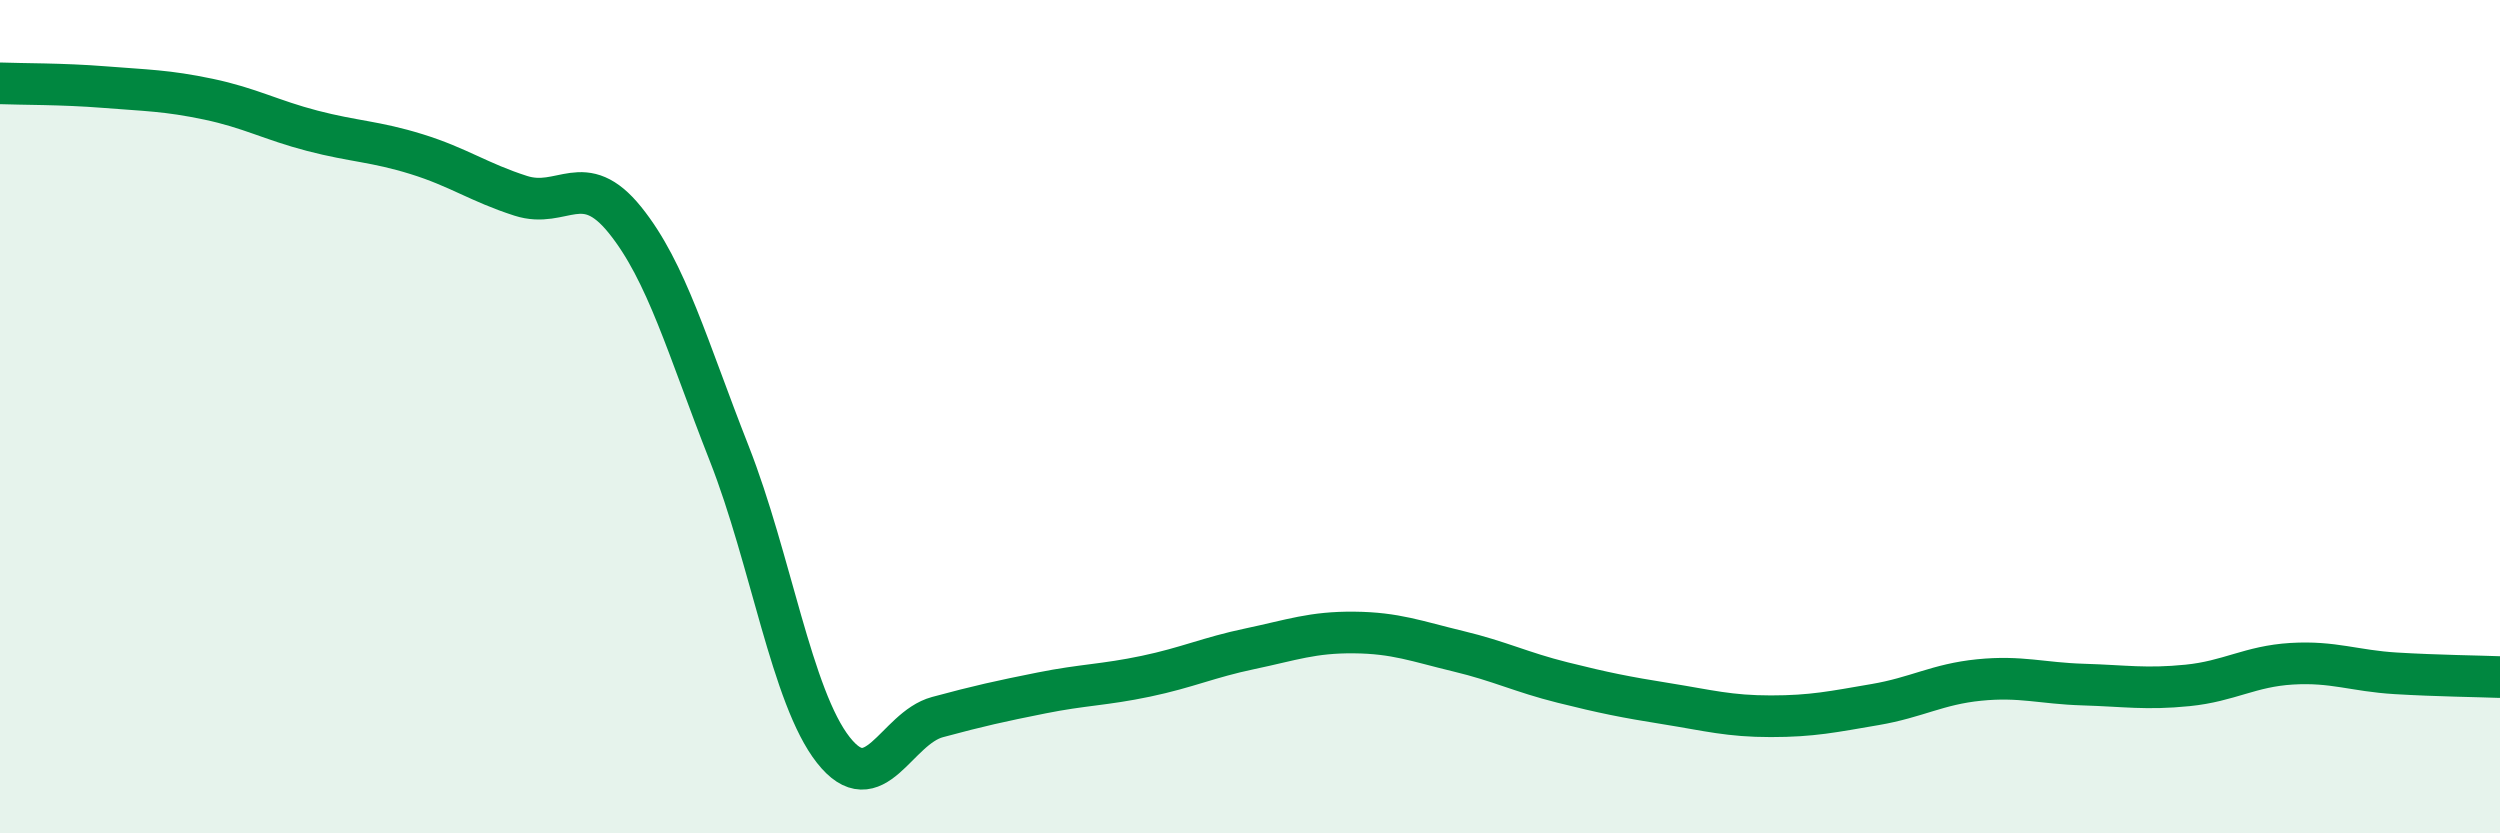
    <svg width="60" height="20" viewBox="0 0 60 20" xmlns="http://www.w3.org/2000/svg">
      <path
        d="M 0,2 C 0.5,2.02 1.5,2.01 2.5,2.09 C 3.5,2.17 4,2.17 5,2.38 C 6,2.59 6.5,2.88 7.5,3.14 C 8.5,3.4 9,3.39 10,3.7 C 11,4.01 11.5,4.38 12.5,4.7 C 13.5,5.02 14,4.04 15,5.28 C 16,6.52 16.5,8.34 17.5,10.88 C 18.5,13.42 19,16.73 20,18 C 21,19.27 21.5,17.48 22.5,17.21 C 23.5,16.94 24,16.83 25,16.63 C 26,16.43 26.5,16.44 27.5,16.23 C 28.5,16.02 29,15.78 30,15.57 C 31,15.36 31.5,15.17 32.5,15.18 C 33.5,15.19 34,15.39 35,15.63 C 36,15.87 36.5,16.13 37.5,16.38 C 38.5,16.63 39,16.73 40,16.89 C 41,17.05 41.5,17.19 42.5,17.19 C 43.5,17.19 44,17.08 45,16.91 C 46,16.74 46.5,16.42 47.5,16.32 C 48.5,16.22 49,16.4 50,16.43 C 51,16.46 51.5,16.55 52.5,16.45 C 53.5,16.35 54,15.99 55,15.93 C 56,15.87 56.5,16.1 57.5,16.16 C 58.5,16.22 59.5,16.23 60,16.25L60 20L0 20Z"
        fill="#008740"
        opacity="0.1"
        stroke-linecap="round"
        stroke-linejoin="round"
      />
      <path
        d="M 0,2 C 0.5,2.02 1.5,2.01 2.5,2.09 C 3.5,2.17 4,2.17 5,2.38 C 6,2.59 6.5,2.88 7.5,3.14 C 8.5,3.4 9,3.39 10,3.7 C 11,4.01 11.5,4.38 12.5,4.7 C 13.5,5.02 14,4.04 15,5.28 C 16,6.52 16.5,8.34 17.5,10.88 C 18.5,13.42 19,16.73 20,18 C 21,19.27 21.5,17.48 22.5,17.21 C 23.5,16.94 24,16.83 25,16.63 C 26,16.43 26.5,16.44 27.5,16.23 C 28.5,16.02 29,15.78 30,15.57 C 31,15.36 31.5,15.17 32.5,15.18 C 33.5,15.19 34,15.39 35,15.63 C 36,15.87 36.5,16.13 37.5,16.38 C 38.5,16.63 39,16.73 40,16.89 C 41,17.05 41.5,17.19 42.5,17.19 C 43.5,17.19 44,17.08 45,16.91 C 46,16.74 46.5,16.42 47.5,16.32 C 48.5,16.22 49,16.4 50,16.43 C 51,16.46 51.5,16.55 52.5,16.45 C 53.5,16.35 54,15.99 55,15.93 C 56,15.87 56.5,16.1 57.5,16.16 C 58.5,16.22 59.5,16.23 60,16.25"
        stroke="#008740"
        stroke-width="1"
        fill="none"
        stroke-linecap="round"
        stroke-linejoin="round"
      />
    </svg>
  
